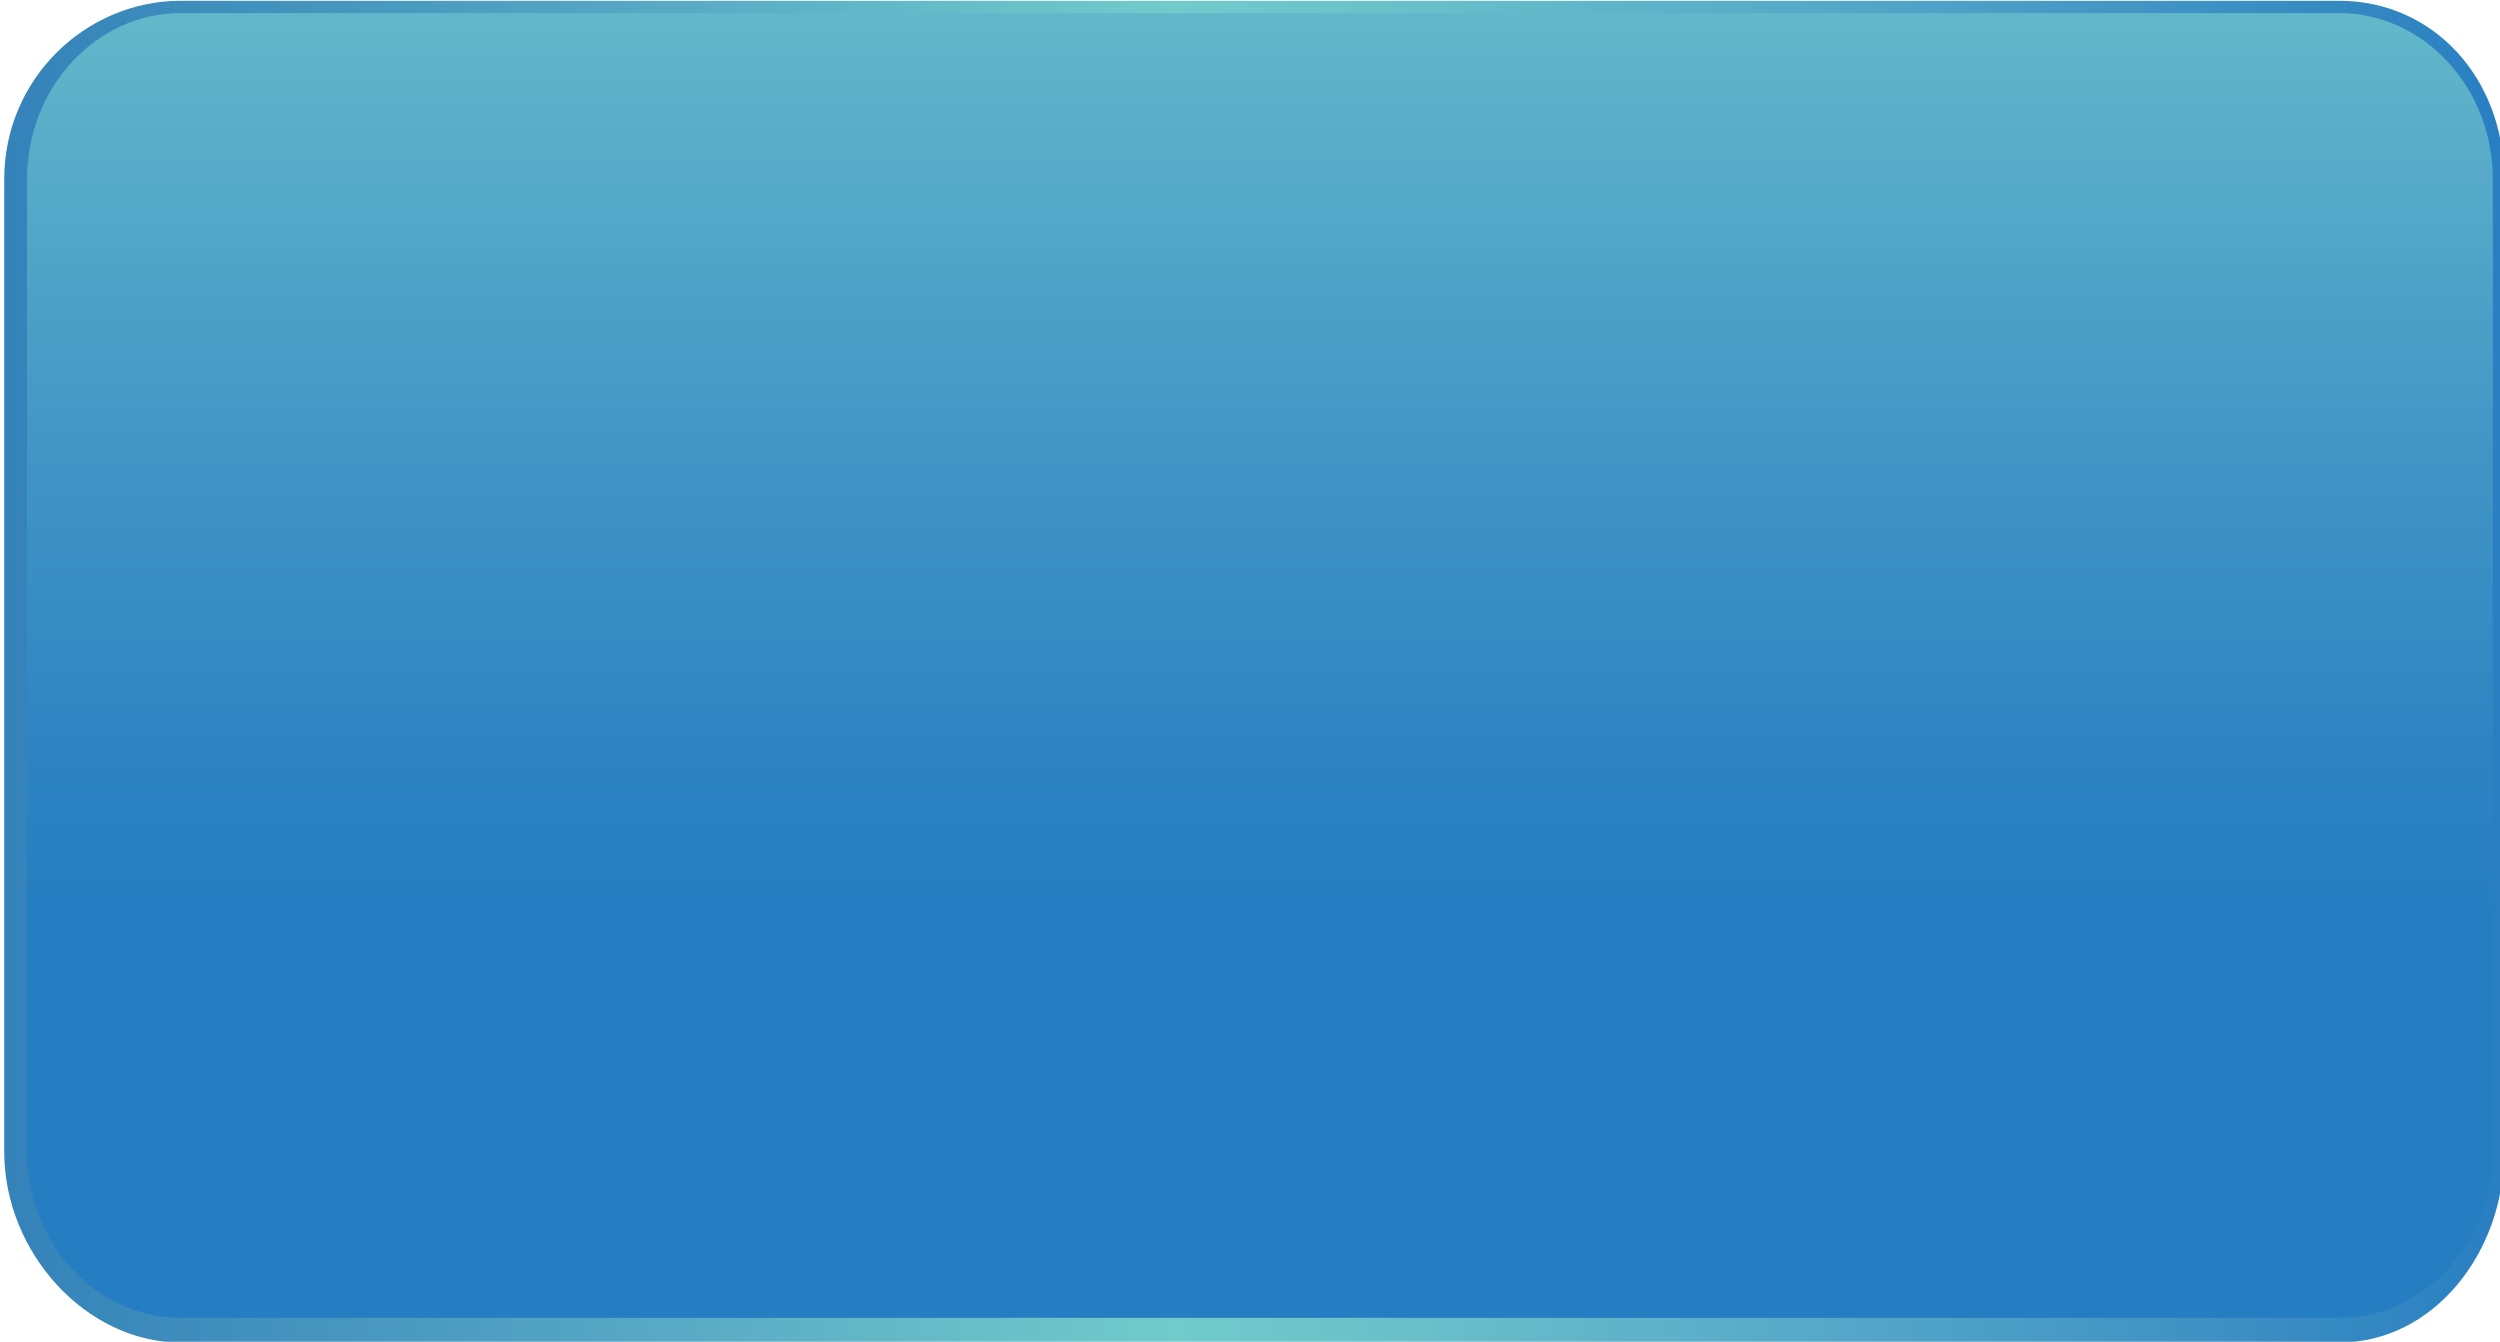 <?xml version="1.0" encoding="utf-8"?>
<!-- Generator: Adobe Illustrator 16.0.0, SVG Export Plug-In . SVG Version: 6.00 Build 0)  -->
<!DOCTYPE svg PUBLIC "-//W3C//DTD SVG 1.1//EN" "http://www.w3.org/Graphics/SVG/1.1/DTD/svg11.dtd">
<svg version="1.1" id="Layer_1" xmlns="http://www.w3.org/2000/svg" xmlns:xlink="http://www.w3.org/1999/xlink" x="0px" y="0px"
	 width="728.083px" height="390.76px" viewBox="0 0 728.083 390.76" enable-background="new 0 0 728.083 390.76"
	 xml:space="preserve">
<g>
	<defs>
		<path id="SVGID_1_" d="M11.172,335.357V52.266c0-23.745,19.498-41.271,41.43-41.271h626.996h1.657
			c21.931,0,38.115,17.526,38.115,41.271v283.092c0,23.746-16.185,44.861-38.115,44.861H52.602
			C30.67,380.219,11.172,359.104,11.172,335.357 M52.602,0.227c-27.344,0-51.373,22.431-51.373,52.039v283.092
			c0,29.608,24.029,55.629,51.373,55.629h628.653c27.343,0,48.058-26.021,48.058-55.629V52.266
			c0-29.608-20.715-52.039-48.058-52.039H52.602z"/>
	</defs>
	<clipPath id="SVGID_2_">
		<use xlink:href="#SVGID_1_"  overflow="visible"/>
	</clipPath>
	
		<linearGradient id="SVGID_3_" gradientUnits="userSpaceOnUse" x1="-493.187" y1="759.461" x2="-492.187" y2="759.461" gradientTransform="matrix(728.084 0 0 -728.084 359082.594 553147.75)">
		<stop  offset="0" style="stop-color:#3381B9"/>
		<stop  offset="0.276" style="stop-color:#59ABC5"/>
		<stop  offset="0.47" style="stop-color:#71CBCB"/>
		<stop  offset="0.56" style="stop-color:#6AC0CA"/>
		<stop  offset="0.724" style="stop-color:#56A9C8"/>
		<stop  offset="0.941" style="stop-color:#3488C2"/>
		<stop  offset="1" style="stop-color:#287EC2"/>
	</linearGradient>
	<rect x="1.229" y="0.227" clip-path="url(#SVGID_2_)" fill="url(#SVGID_3_)" width="728.084" height="390.76"/>
</g>
<g>
	<defs>
		<path id="SVGID_4_" d="M52.602,3.816c-24.674,0-44.744,21.735-44.744,48.45v90.412v192.68c0,26.715,20.07,48.449,44.744,48.449
			h628.653c24.672,0,44.744-21.734,44.744-48.449V129.01V52.266c0-26.715-20.072-48.45-44.744-48.45H52.602z"/>
	</defs>
	<clipPath id="SVGID_5_">
		<use xlink:href="#SVGID_4_"  overflow="visible"/>
	</clipPath>
	
		<linearGradient id="SVGID_6_" gradientUnits="userSpaceOnUse" x1="-492.215" y1="759.035" x2="-491.215" y2="759.035" gradientTransform="matrix(0 557.01 557.01 0 -422422.719 274119.125)">
		<stop  offset="0" style="stop-color:#71CBCB"/>
		<stop  offset="0.132" style="stop-color:#5DB1C9"/>
		<stop  offset="0.325" style="stop-color:#4195C5"/>
		<stop  offset="0.477" style="stop-color:#2E84C2"/>
		<stop  offset="0.567" style="stop-color:#257EC2"/>
		<stop  offset="1" style="stop-color:#287EC2"/>
	</linearGradient>
	<rect x="7.857" y="3.816" clip-path="url(#SVGID_5_)" fill="url(#SVGID_6_)" width="718.142" height="379.991"/>
</g>
</svg>
